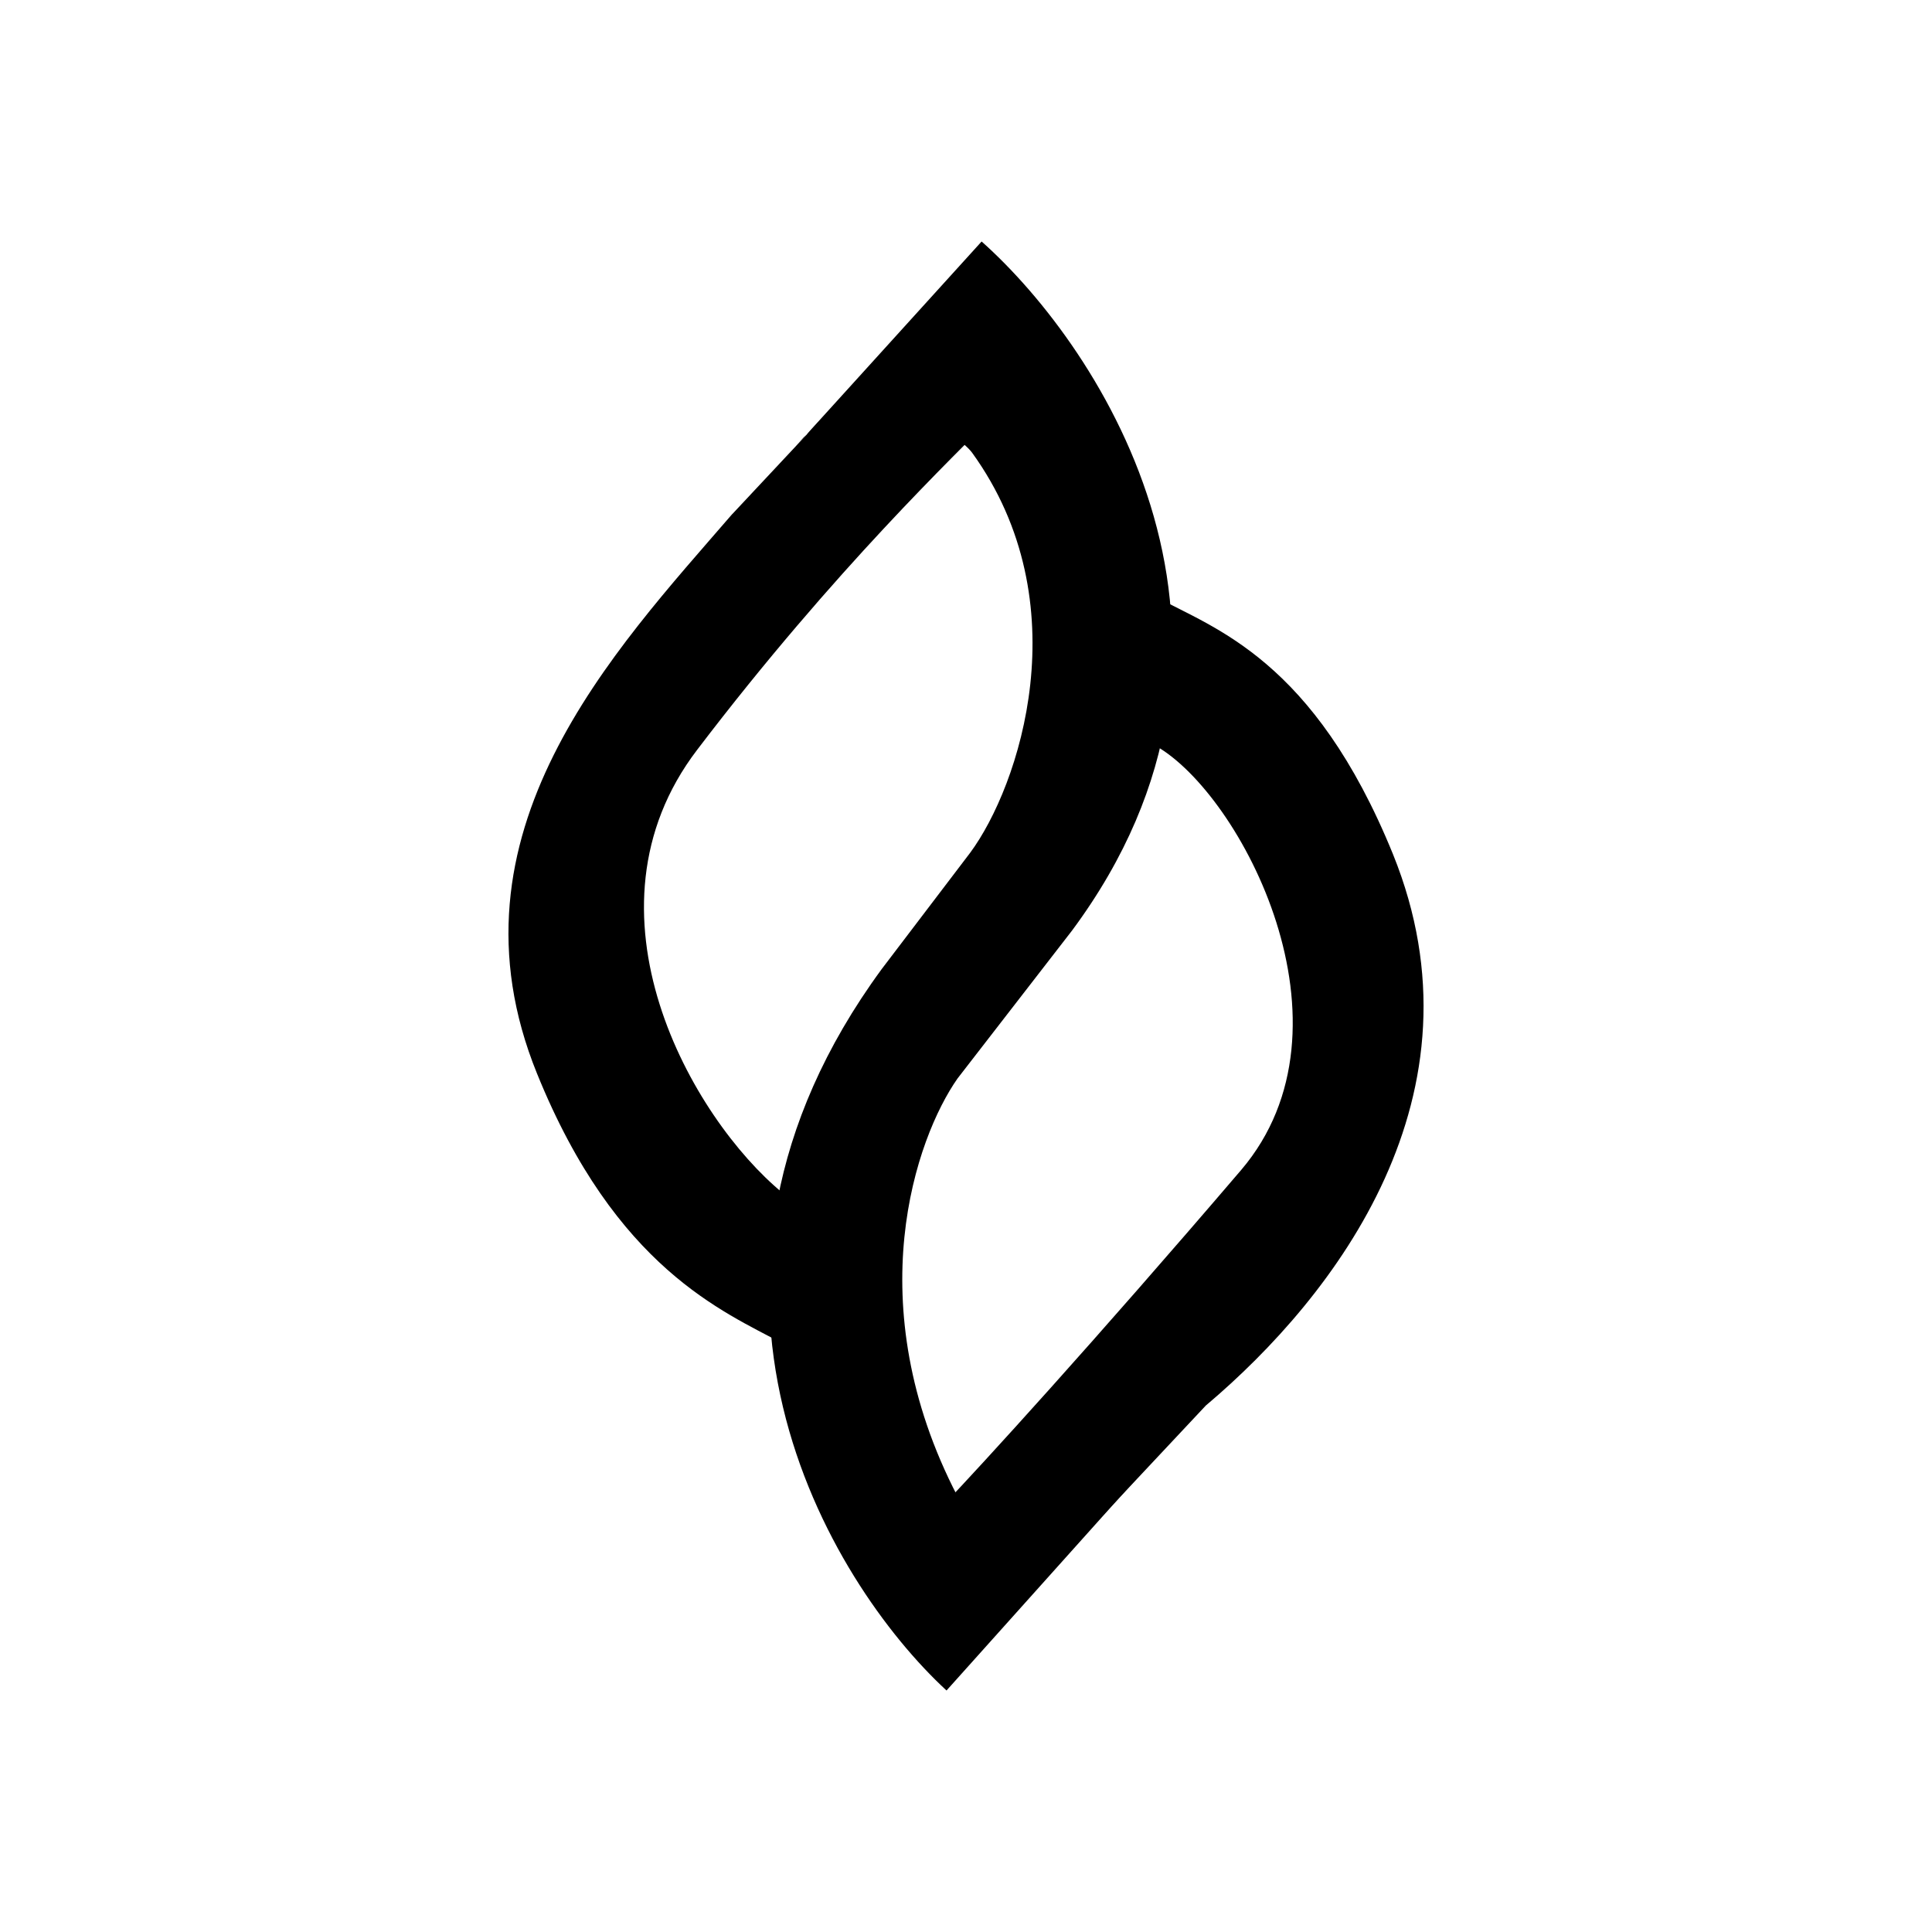 <svg xmlns="http://www.w3.org/2000/svg" width="1em" height="1em" viewBox="0 0 24 24"><path fill="currentColor" d="m9.096 6.387l3.126-3.34l.128 2.108c-.464.483-1.966 1.895-3.69 4.16c-1.535 2.012-.062 4.58 1.061 5.503v1.871c-.734-.397-2.07-.933-3.05-3.353c-1.213-2.984.956-5.249 2.425-6.95m5.887 11.07L11.847 20.8l-.123-2.108c.464-.488 1.848-1.999 3.695-4.159c1.516-1.781 0-4.666-1.061-5.267V7.414c.73.397 1.961.776 2.946 3.197c1.208 2.984-.71 5.485-2.32 6.845"/><path fill="currentColor" d="M11.758 21c-1.468-1.355-3.68-5.04-.805-8.962l1.099-1.445c.61-.824 1.373-3.102.024-4.969c-.166-.227-1.275-1-2.094-.19l-.104.12l.104-.115L12.194 3c1.501 1.336 3.827 4.917 1.123 8.56l-1.422 1.837c-.516.735-1.245 2.795 0 5.192c.29.436 1.422.673 2.364-.379z"/></svg>